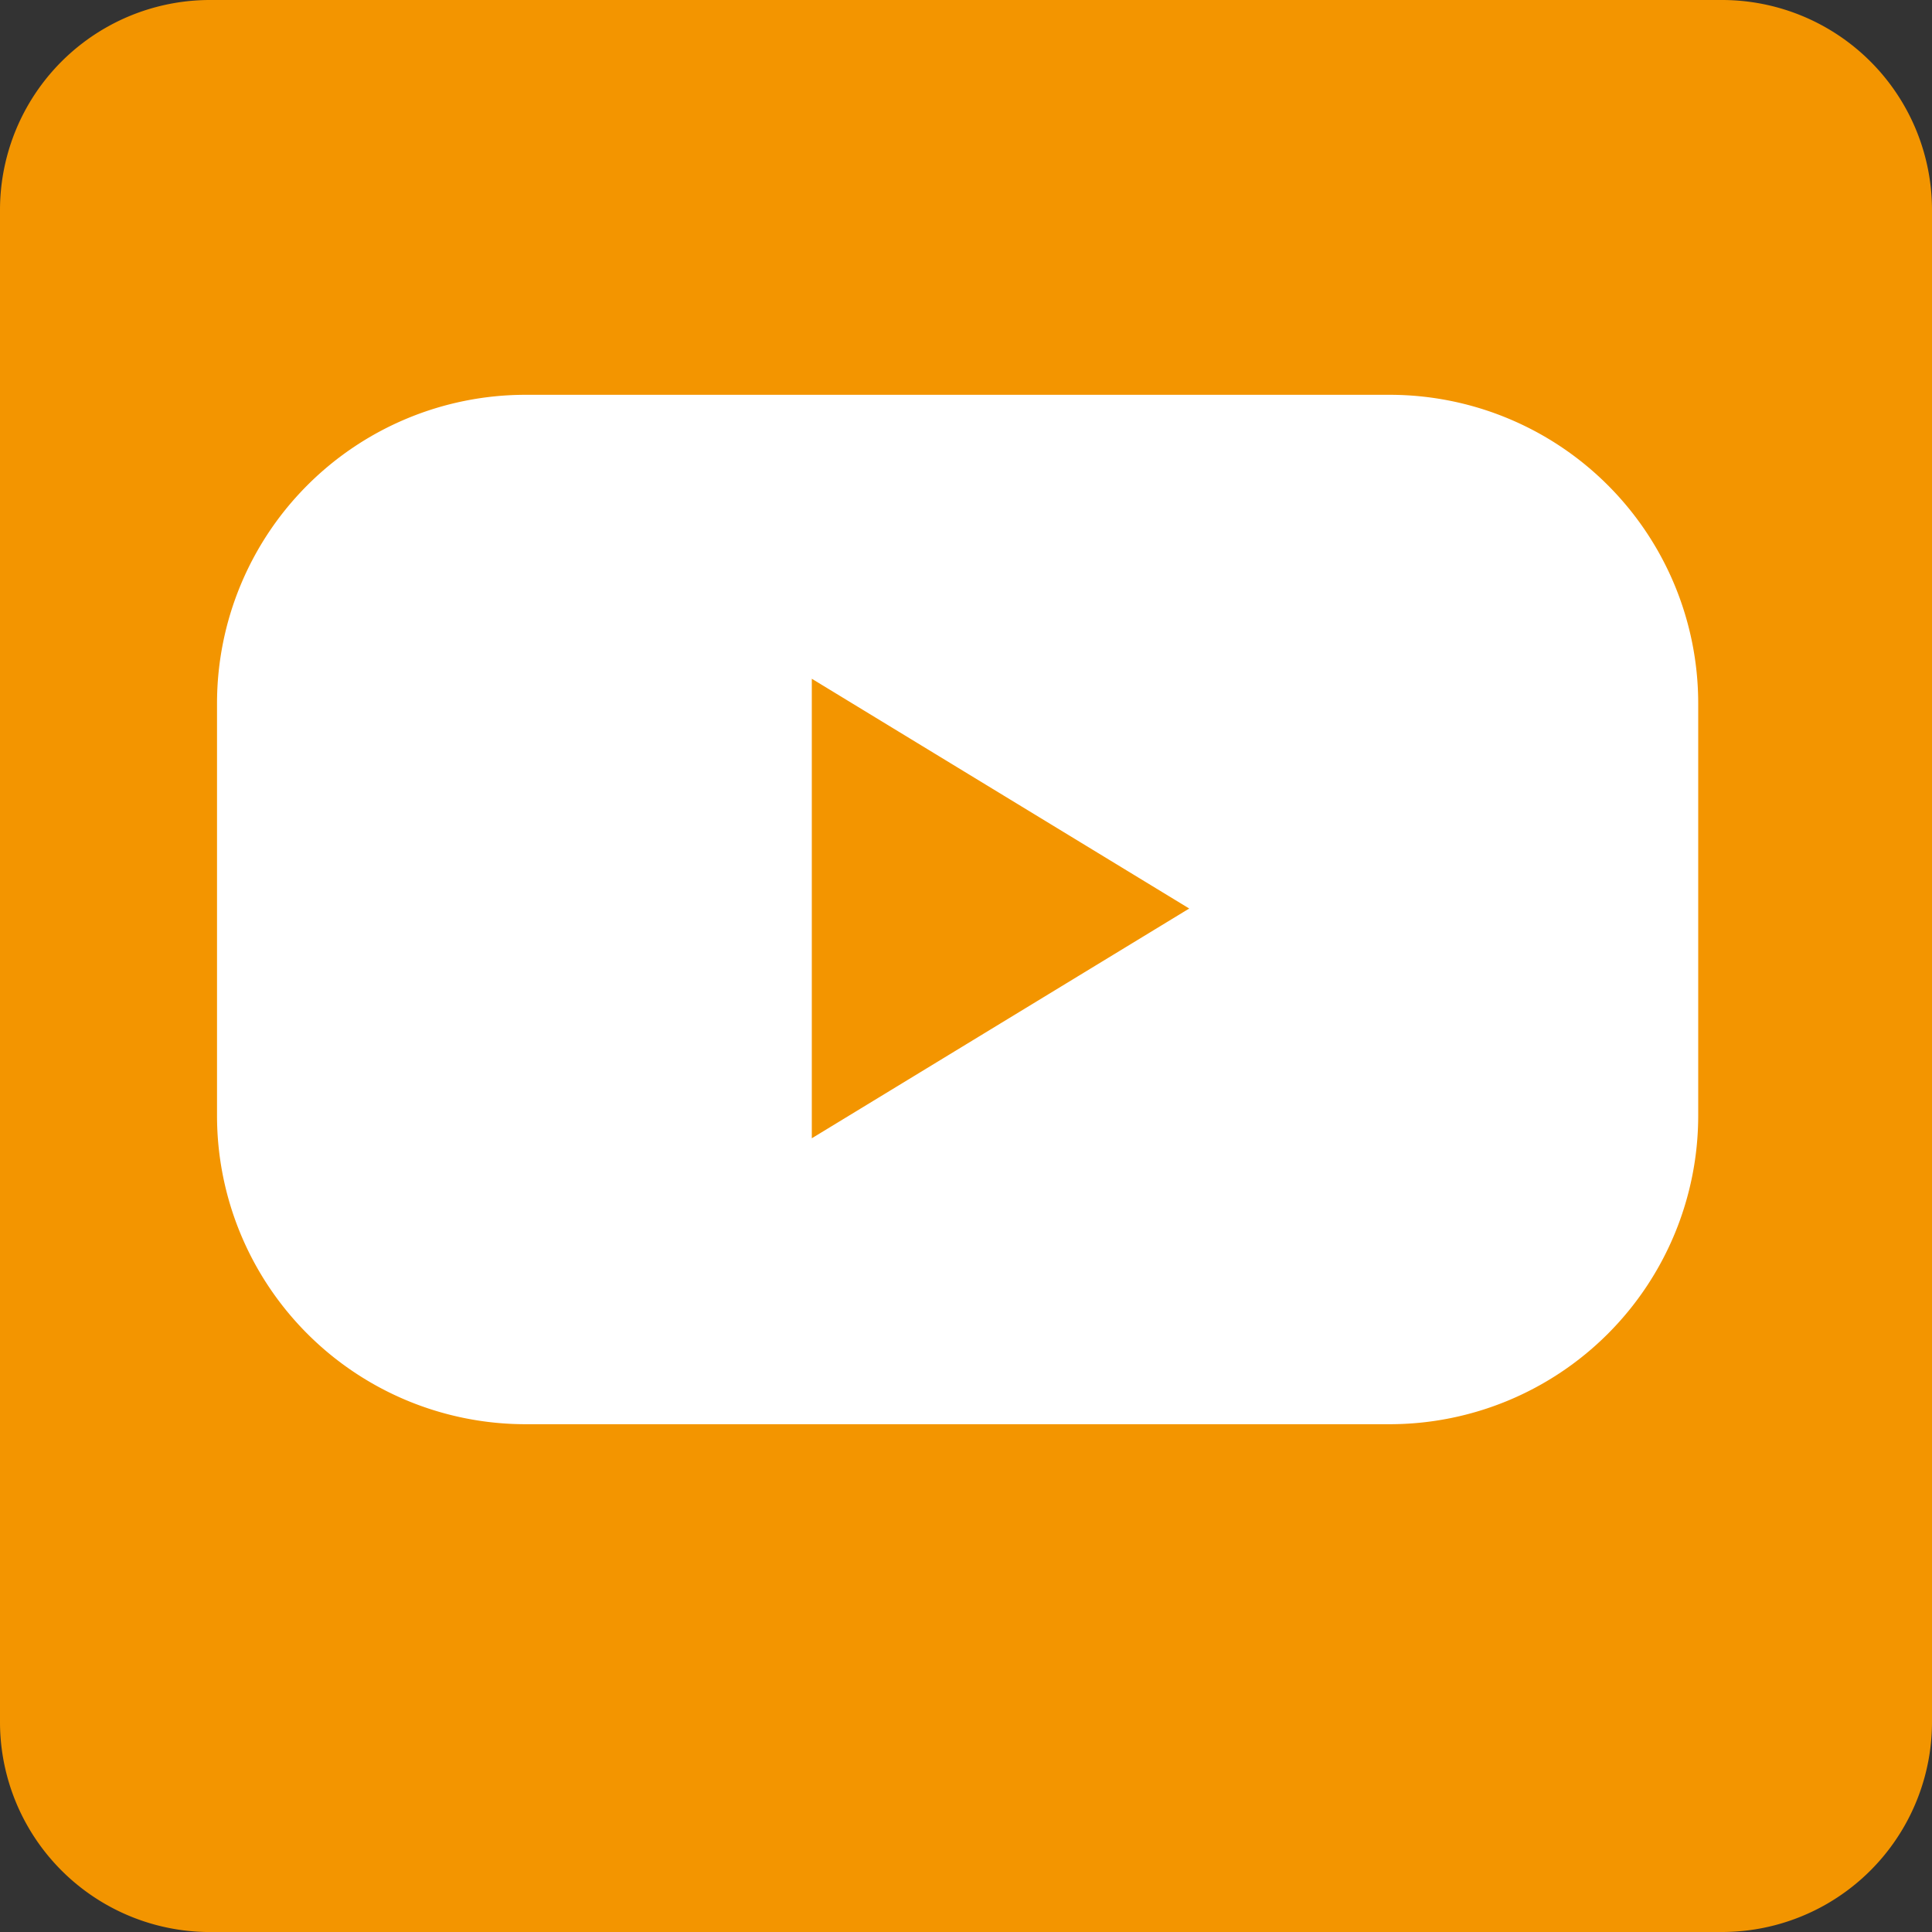 <svg xmlns="http://www.w3.org/2000/svg" width="49.88" height="49.88"><rect width="100%" height="100%" fill="#333333" stroke="none"/><defs><style>.a{fill:#f39500}</style></defs><path class="a" d="M44.434 49.881H5.446A5.424 5.424 0 010 44.434V5.446A5.424 5.424 0 015.446 0h38.988a5.424 5.424 0 015.446 5.446v38.988a5.424 5.424 0 01-5.446 5.446M5.446 3.2A2.232 2.232 0 003.2 5.446v38.988a2.289 2.289 0 002.248 2.248h38.986a2.289 2.289 0 002.248-2.248V5.446A2.289 2.289 0 0044.434 3.2z"/><path class="a" d="M3.021 1.488h45v46h-45z"/><path d="M35.877 10.193H13.57a7.967 7.967 0 00-7.967 7.967v10.643a7.967 7.967 0 007.967 7.967h22.307a7.967 7.967 0 007.967-7.967V18.16a7.967 7.967 0 00-7.967-7.967zM25.831 26.422l-4.872 2.966V17.524l4.872 2.966 4.872 2.966z" fill="#fff"/></svg>